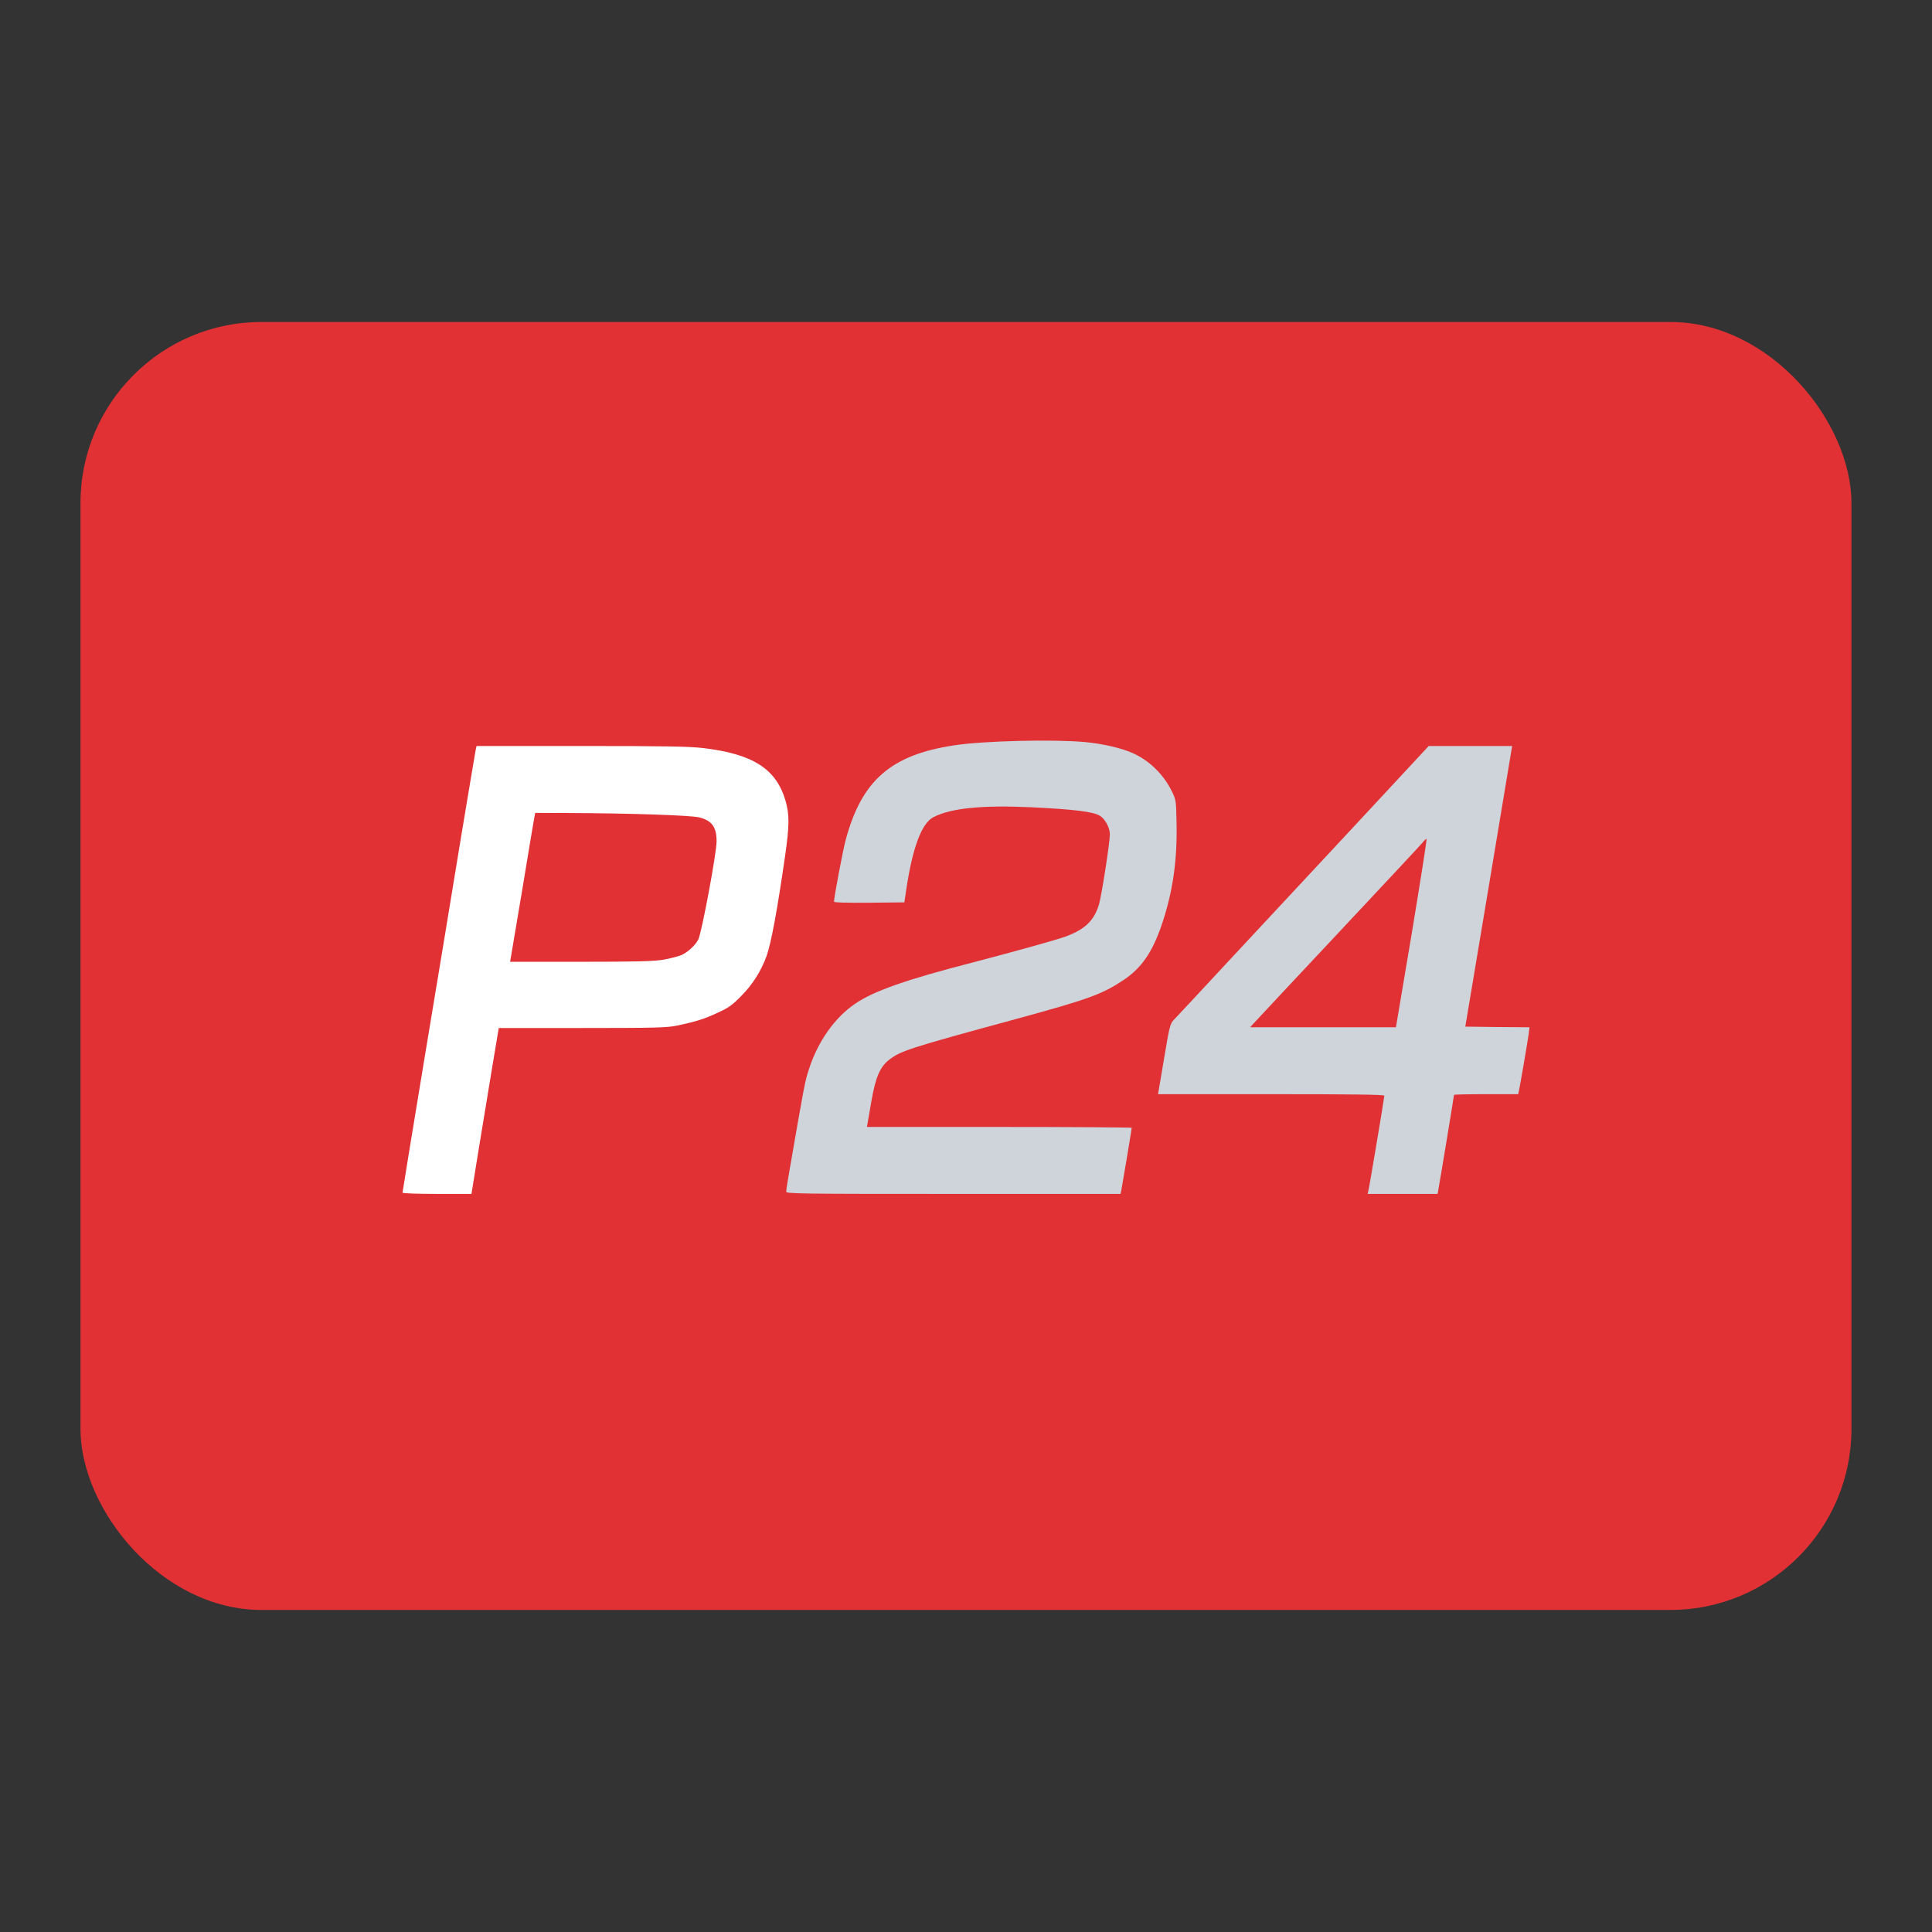 <?xml version="1.0" encoding="utf-8"?>
<svg xmlns="http://www.w3.org/2000/svg" width="32" height="32" viewBox="0 0 32 32" fill="none">
<rect x="0" y="0" width="32" height="32" fill="#333333" stroke="none"/>
<rect x="1.333" y="5.333" width="29.333" height="21.333" rx="3" fill="#E13134"/>
<path d="M6.667 19.754C6.667 19.743 6.834 18.716 7.04 17.474C7.246 16.233 7.517 14.602 7.639 13.849C7.764 13.096 7.872 12.453 7.879 12.419L7.893 12.356H9.625C11.009 12.356 11.416 12.363 11.643 12.39C12.466 12.487 12.853 12.731 13.009 13.256C13.077 13.491 13.077 13.668 13.002 14.188C12.873 15.081 12.774 15.615 12.697 15.835C12.608 16.079 12.468 16.303 12.285 16.488C12.129 16.649 12.072 16.69 11.889 16.773C11.668 16.877 11.523 16.922 11.208 16.988C11.043 17.022 10.851 17.027 9.641 17.027H8.261L8.157 17.649C8.101 17.99 7.999 18.61 7.931 19.021L7.809 19.775H7.239C6.909 19.775 6.667 19.766 6.667 19.754ZM10.987 15.896C11.104 15.875 11.242 15.839 11.294 15.816C11.401 15.764 11.518 15.654 11.566 15.561C11.622 15.452 11.869 14.129 11.869 13.937C11.869 13.7 11.792 13.591 11.582 13.539C11.441 13.503 10.401 13.469 9.388 13.466L8.865 13.464L8.852 13.528C8.845 13.562 8.757 14.086 8.657 14.695C8.555 15.303 8.467 15.83 8.46 15.866L8.449 15.93H9.609C10.546 15.93 10.813 15.923 10.987 15.896Z" fill="white"/>
<path d="M13.022 19.736C13.022 19.713 13.047 19.548 13.079 19.372C13.323 17.961 13.332 17.911 13.4 17.705C13.547 17.25 13.825 16.855 14.162 16.626C14.472 16.414 15.006 16.226 16.121 15.939C16.822 15.755 17.508 15.565 17.659 15.509C17.976 15.389 18.123 15.244 18.202 14.982C18.247 14.833 18.383 13.953 18.383 13.817C18.381 13.706 18.306 13.568 18.218 13.512C18.109 13.444 17.786 13.405 17.087 13.371C16.268 13.333 15.755 13.385 15.465 13.532C15.264 13.634 15.112 14.039 15.006 14.765L14.979 14.946L14.395 14.952C14.022 14.955 13.814 14.95 13.814 14.934C13.814 14.86 13.959 14.095 14.006 13.916C14.271 12.926 14.755 12.503 15.804 12.345C16.297 12.27 17.424 12.243 17.96 12.29C18.263 12.317 18.575 12.39 18.767 12.476C19.034 12.596 19.272 12.826 19.407 13.102C19.478 13.245 19.48 13.256 19.487 13.611C19.502 14.24 19.428 14.76 19.249 15.296C19.093 15.762 18.912 16.029 18.616 16.228C18.256 16.468 18.048 16.545 16.822 16.88C15.026 17.368 14.915 17.407 14.721 17.558C14.574 17.676 14.502 17.845 14.434 18.234C14.404 18.404 14.375 18.569 14.37 18.605L14.359 18.666H16.551C17.759 18.666 18.745 18.673 18.745 18.68C18.745 18.698 18.589 19.634 18.573 19.713L18.559 19.775H15.791C13.169 19.775 13.022 19.772 13.022 19.736Z" fill="#CFD4DA"/>
<path d="M22.664 19.725C22.683 19.652 22.929 18.18 22.929 18.148C22.929 18.13 22.407 18.123 21.056 18.123H19.181L19.279 17.542C19.371 16.995 19.38 16.959 19.441 16.893C19.478 16.855 19.878 16.427 20.328 15.941C20.78 15.457 21.715 14.45 22.407 13.709L23.664 12.356H24.354H25.046L24.659 14.681L24.27 17.004L24.802 17.011L25.333 17.015L25.32 17.124C25.304 17.246 25.175 17.995 25.157 18.074L25.146 18.123H24.614C24.322 18.123 24.083 18.128 24.083 18.135C24.083 18.153 23.834 19.662 23.82 19.725L23.811 19.775H23.232H22.653L22.664 19.725ZM23.384 15.455C23.526 14.597 23.637 13.894 23.628 13.894C23.619 13.894 23.592 13.919 23.569 13.948C23.547 13.978 22.913 14.656 22.162 15.457C21.411 16.258 20.776 16.936 20.751 16.965L20.706 17.015H21.913H23.121L23.384 15.455Z" fill="#CFD4DA"/>
</svg>